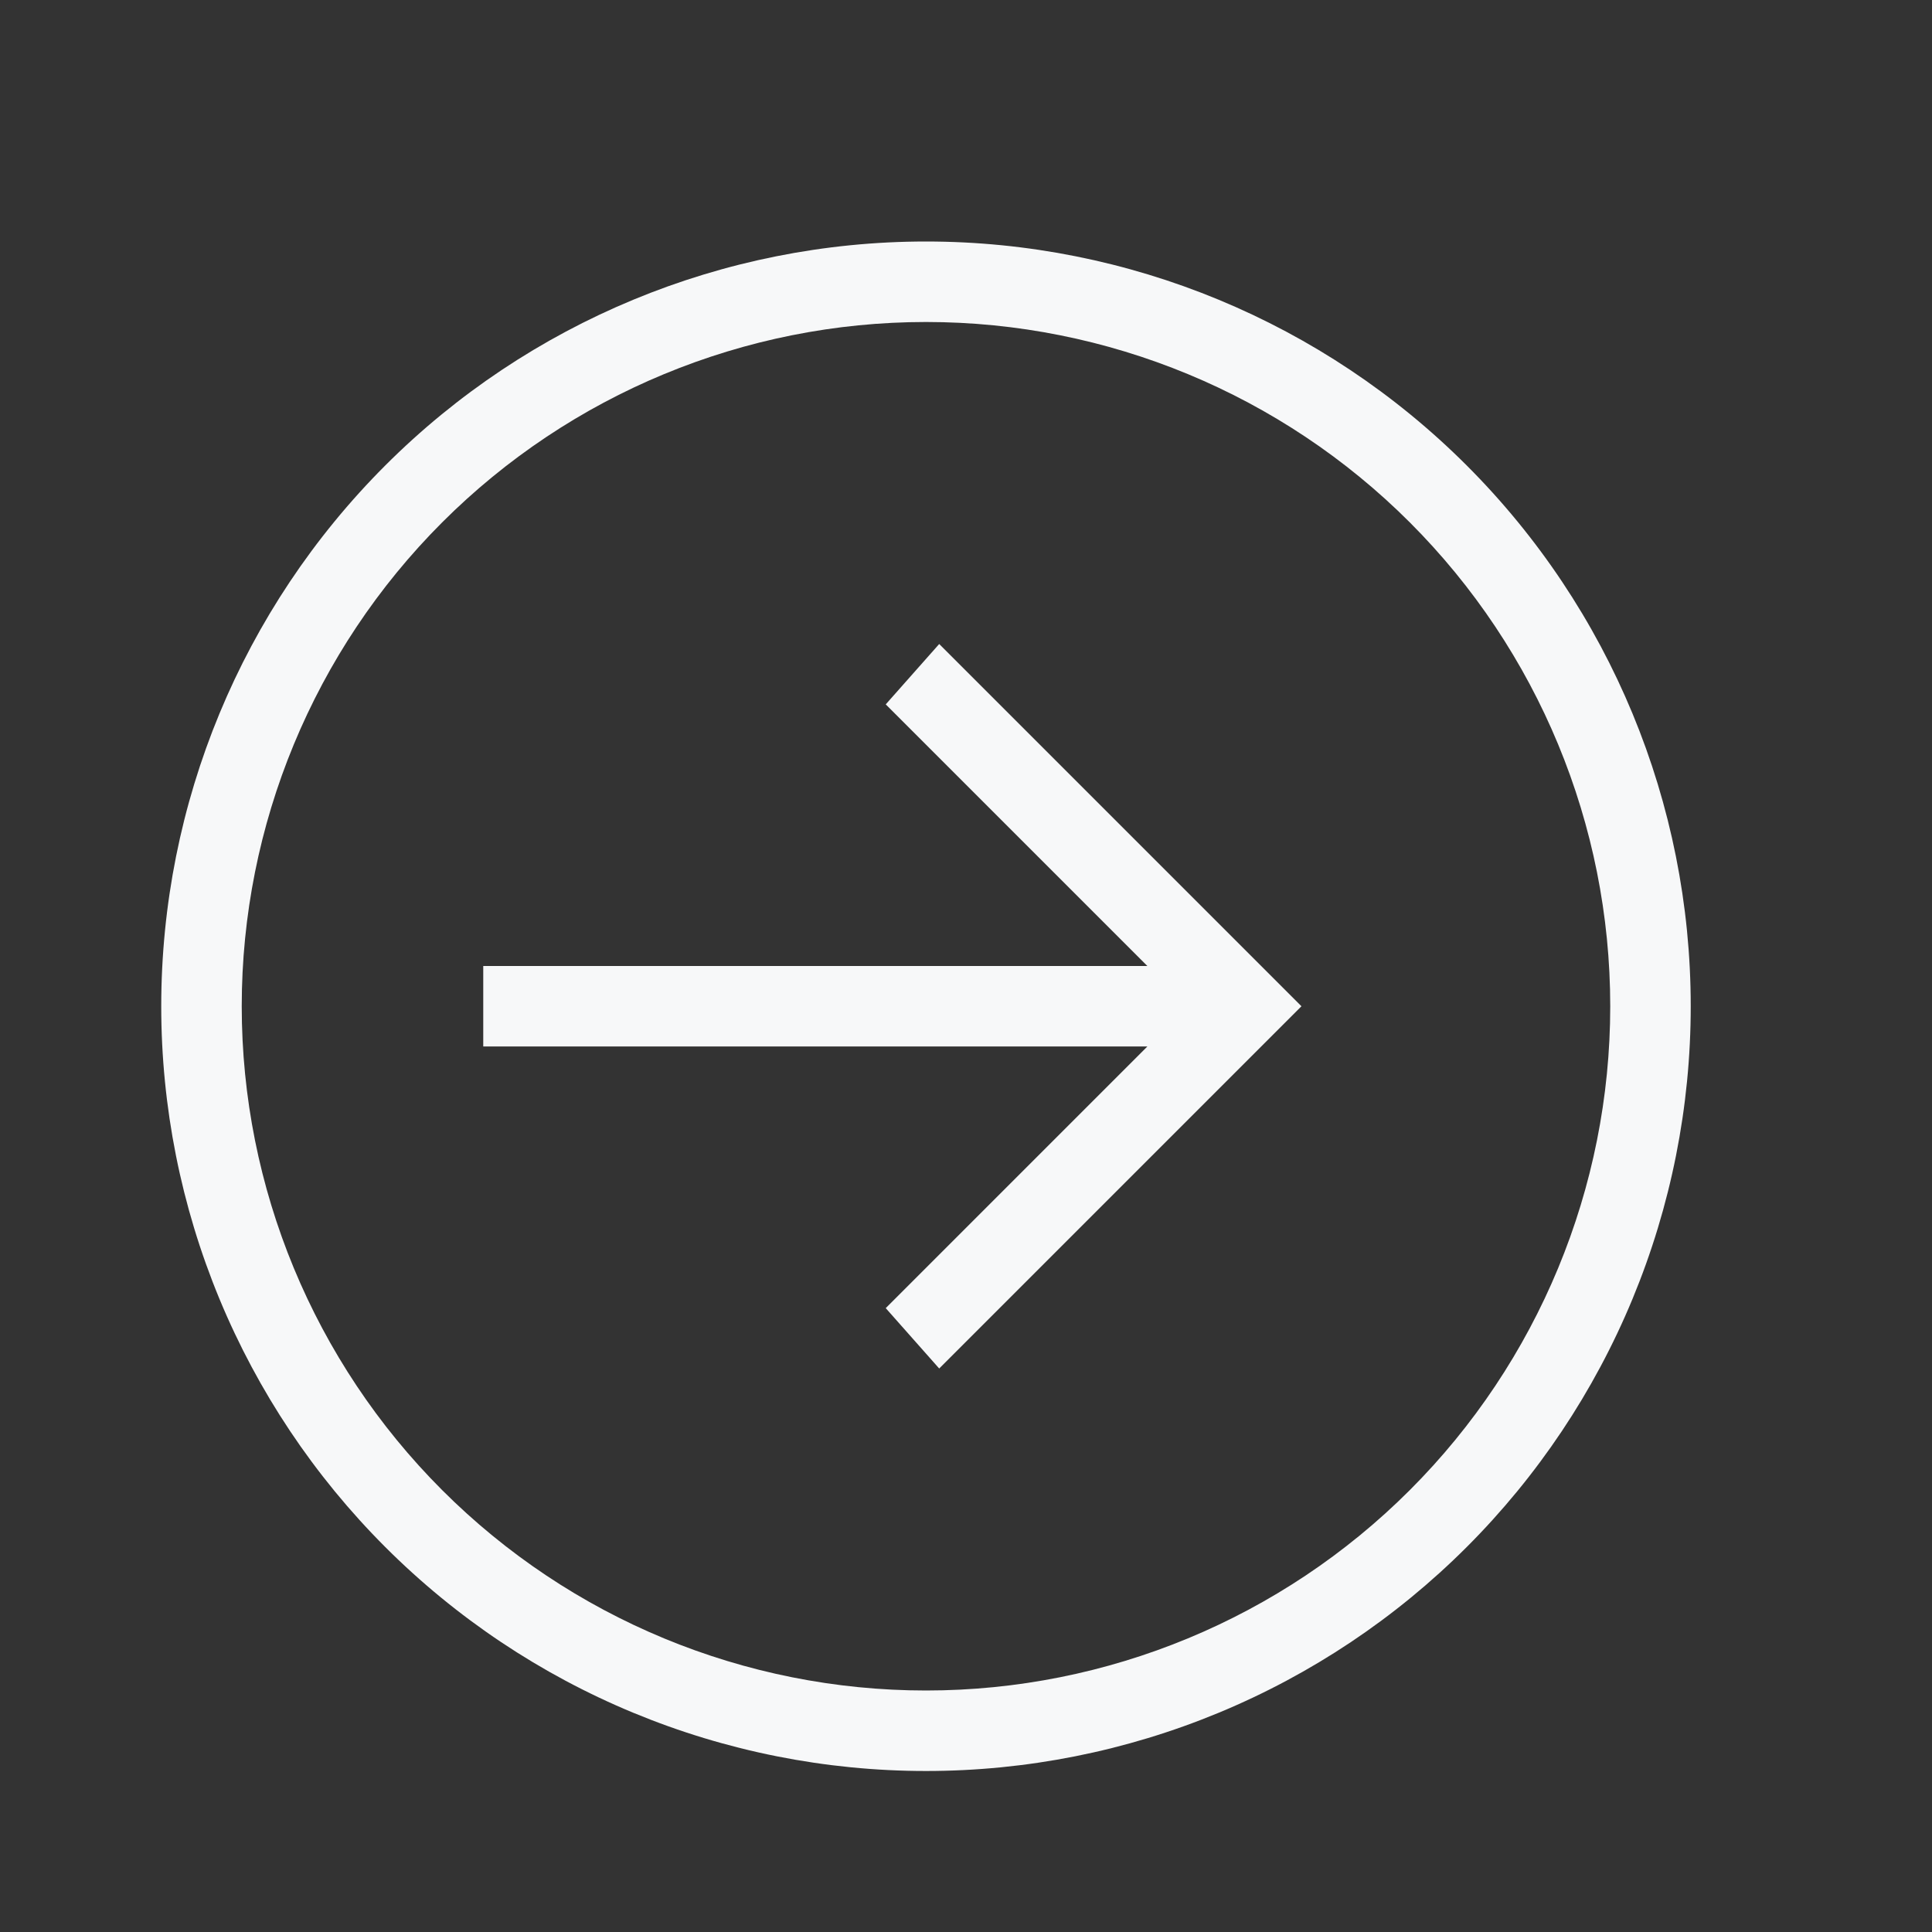<?xml version="1.0" encoding="UTF-8"?> <svg xmlns="http://www.w3.org/2000/svg" width="116" height="116" viewBox="0 0 116 116" fill="none"><rect x="0" y="0" width="116" height="116" fill="#333333" stroke="none"/> <path d="M29.015 58H68.889L53.181 42.292L56.391 38.667L78.141 60.417L56.391 82.167L53.181 78.542L68.889 62.833H29.015V58V58ZM101.514 60.417C101.514 66.447 100.327 72.417 98.019 77.988C95.712 83.559 92.329 88.621 88.066 92.885C83.802 97.148 78.74 100.531 73.169 102.838C67.599 105.146 61.628 106.333 55.598 106.333C49.568 106.333 43.597 105.146 38.026 102.838C32.455 100.531 27.394 97.148 23.13 92.885C18.866 88.621 15.484 83.559 13.176 77.988C10.869 72.417 9.681 66.447 9.681 60.417C9.681 48.239 14.519 36.56 23.13 27.949C31.741 19.338 43.42 14.5 55.598 14.5C67.776 14.5 79.455 19.338 88.066 27.949C96.677 36.56 101.514 48.239 101.514 60.417V60.417ZM96.681 60.417C96.681 49.521 92.353 39.071 84.648 31.366C76.944 23.662 66.494 19.333 55.598 19.333C44.702 19.333 34.252 23.662 26.547 31.366C18.843 39.071 14.514 49.521 14.514 60.417C14.514 71.313 18.843 81.762 26.547 89.467C34.252 97.172 44.702 101.5 55.598 101.5C66.494 101.5 76.944 97.172 84.648 89.467C92.353 81.762 96.681 71.313 96.681 60.417V60.417Z" fill="#F7F8F9"></path> </svg> 